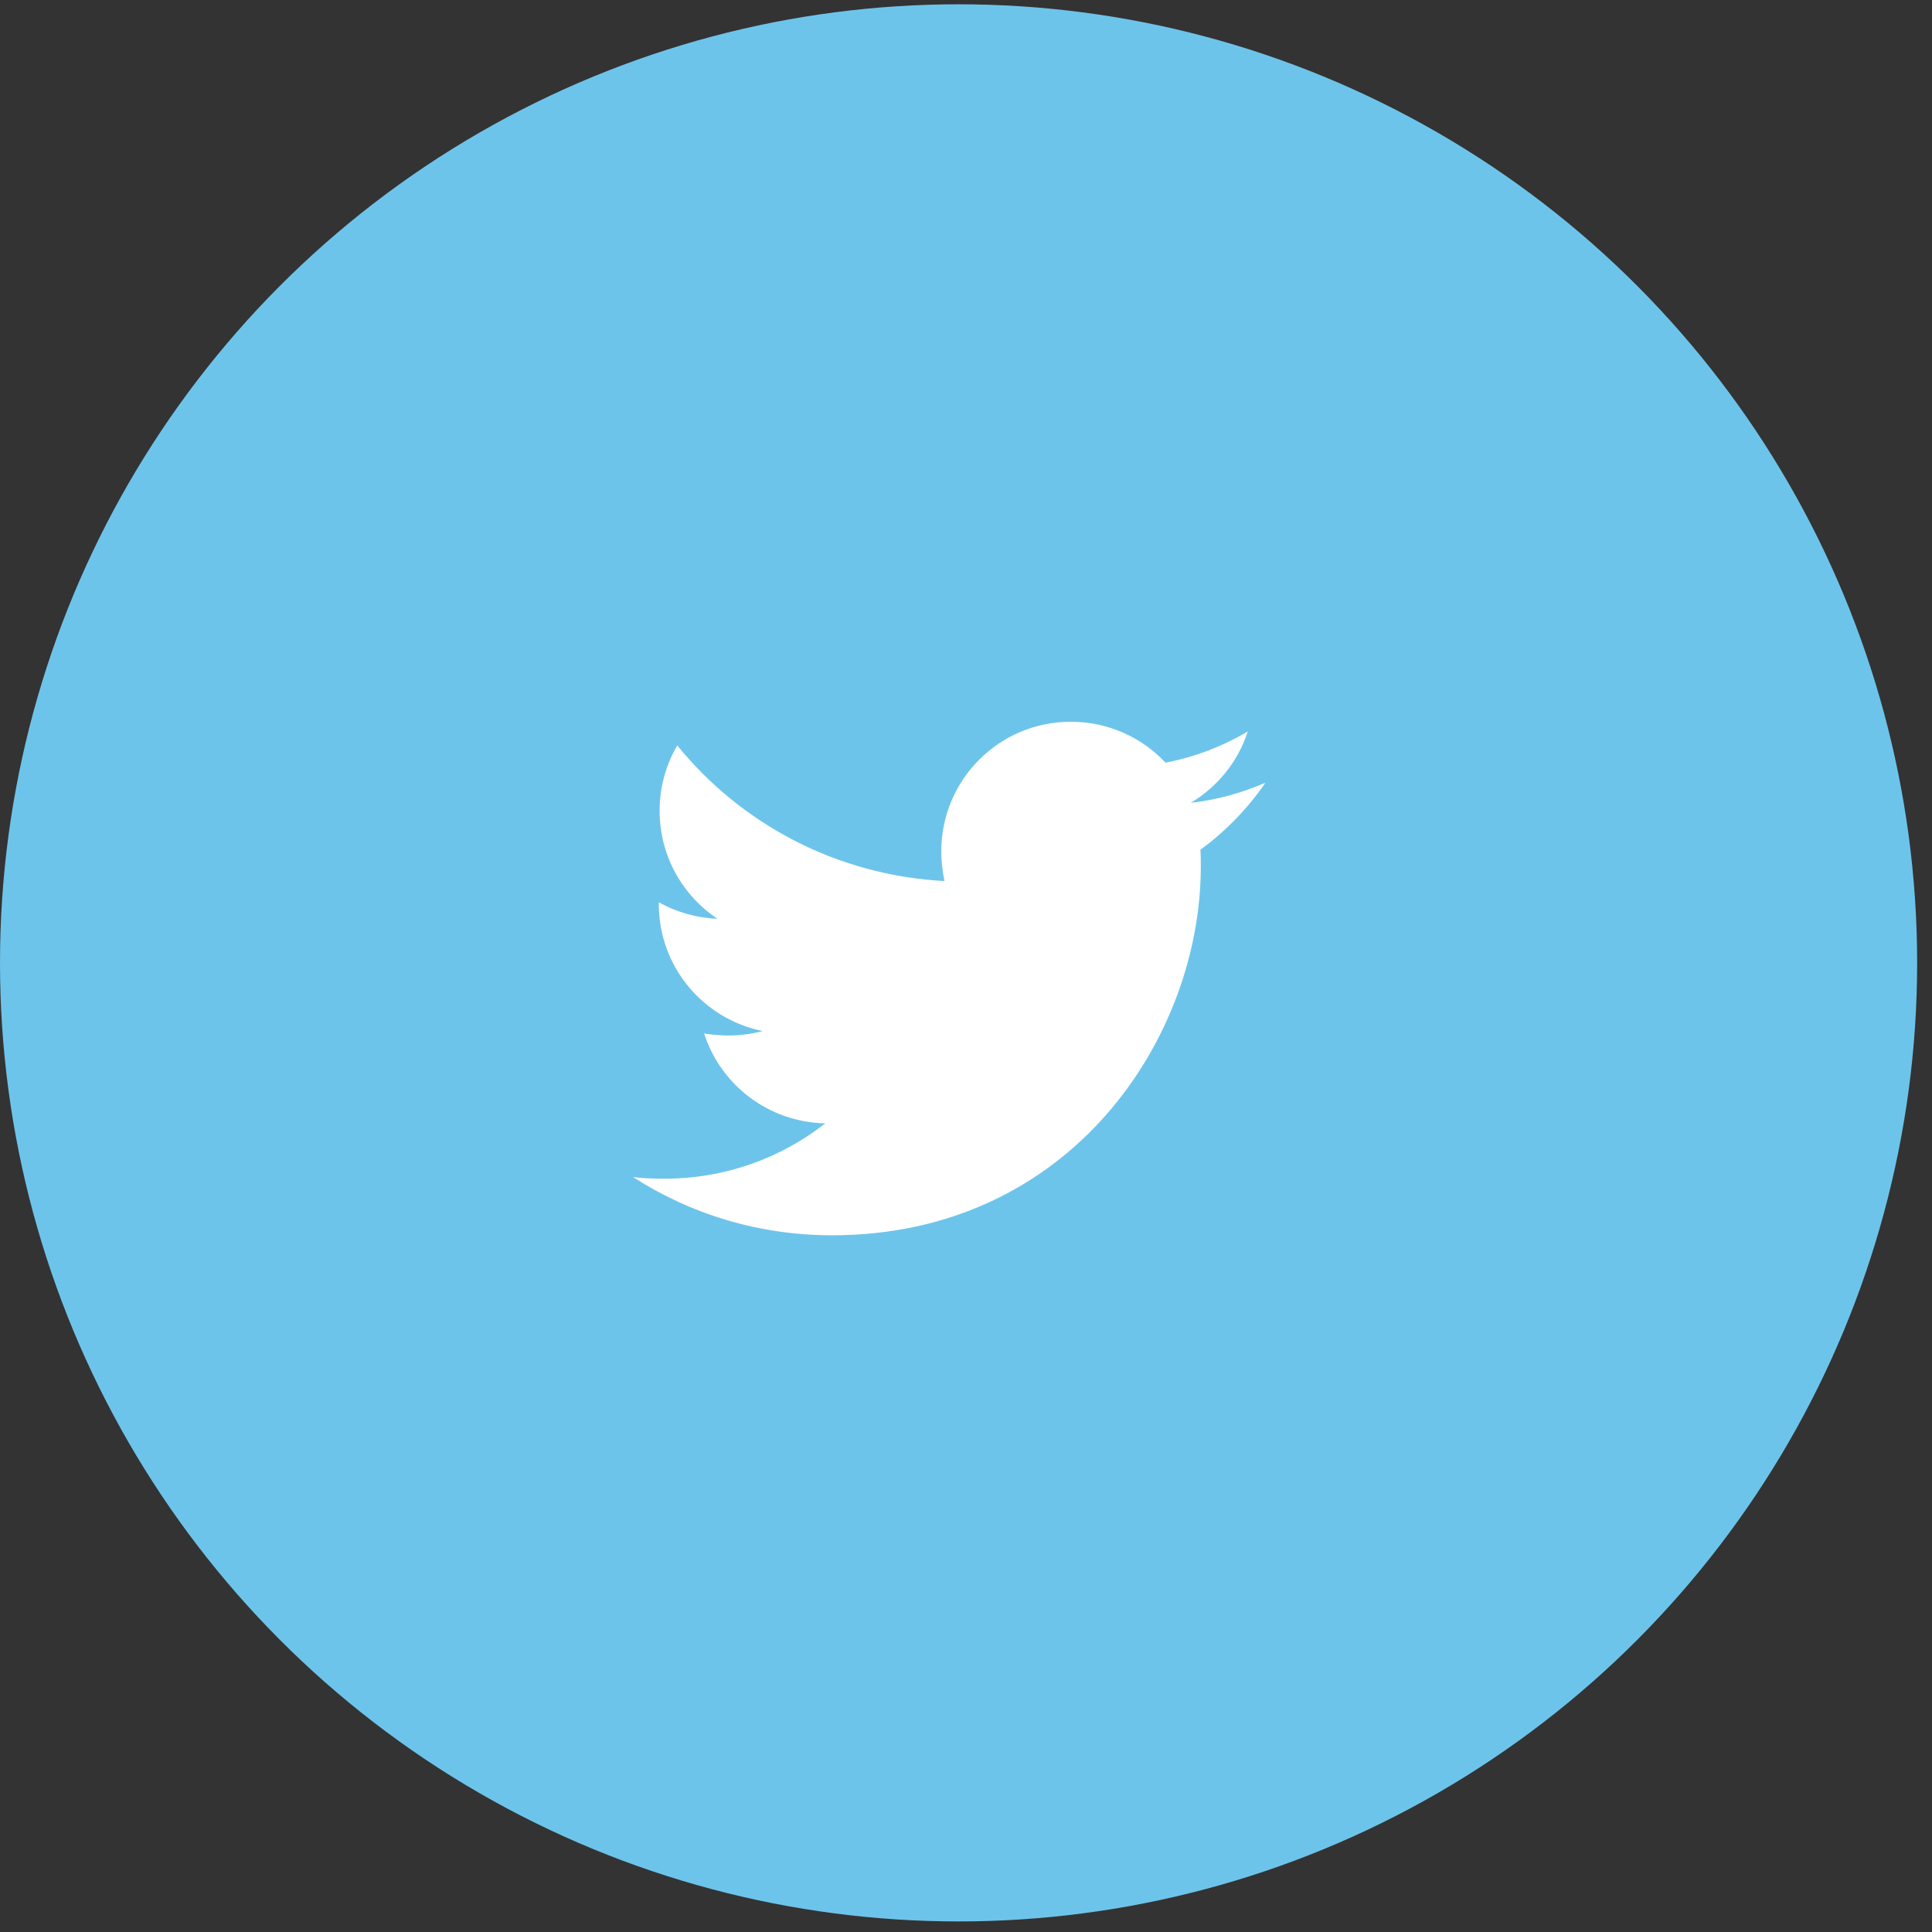 <?xml version="1.0" encoding="UTF-8"?>
<svg width="45px" height="45px" viewBox="0 0 45 45" version="1.1" xmlns="http://www.w3.org/2000/svg" xmlns:xlink="http://www.w3.org/1999/xlink">
    <rect x="0" y="0" width="45" height="45" fill="#333333" stroke="none"/>
    <!-- Generator: sketchtool 62 (101010) - https://sketch.com -->
    <title>E56196F3-1FFE-4EBC-8839-4B306ABF312F</title>
    <desc>Created with sketchtool.</desc>
    <g id="symbol" stroke="none" stroke-width="1" fill="none" fill-rule="evenodd">
        <g id="MOBILE/SUB_FOOTER" transform="translate(-189, -885)">
            <g id="FOOTER_MOBILE" transform="translate(0, 342)">
                <g id="footer">
                    <g id="Group-3" transform="translate(0, 492)">
                        <g id="Group-11">
                            <g id="Group-7" transform="translate(70, 15)">
                                <g id="socmed" transform="translate(0, 35.4)">
                                    <g id="Group-21" transform="translate(119, 0.7)">
                                        <circle id="Oval-4" fill="#6DC4EB" cx="22.327" cy="22.327" r="22.327"></circle>
                                        <path d="M19.382,28.672 C24.932,28.672 27.969,24.075 27.969,20.085 C27.969,19.954 27.969,19.823 27.96,19.692 C28.549,19.262 29.063,18.73 29.474,18.132 C28.932,18.365 28.343,18.533 27.736,18.599 C28.362,18.225 28.838,17.636 29.063,16.936 C28.483,17.281 27.829,17.534 27.147,17.664 C26.596,17.076 25.811,16.711 24.942,16.711 C23.269,16.711 21.924,18.066 21.924,19.73 C21.924,19.963 21.952,20.197 21.998,20.421 C19.494,20.29 17.261,19.094 15.775,17.263 C15.513,17.711 15.364,18.225 15.364,18.786 C15.364,19.832 15.896,20.757 16.709,21.299 C16.214,21.281 15.747,21.141 15.345,20.916 L15.345,20.954 L15.345,20.954 C15.345,22.421 16.382,23.635 17.765,23.916 C17.513,23.981 17.242,24.019 16.971,24.019 C16.775,24.019 16.588,24 16.401,23.972 C16.784,25.168 17.896,26.037 19.223,26.065 C18.186,26.878 16.887,27.354 15.476,27.354 C15.224,27.354 14.99,27.345 14.747,27.317 C16.083,28.177 17.672,28.672 19.382,28.672 Z" id="" fill="#FFFFFF" fill-rule="nonzero"></path>
                                    </g>
                                </g>
                            </g>
                        </g>
                    </g>
                </g>
            </g>
        </g>
    </g>
</svg>
